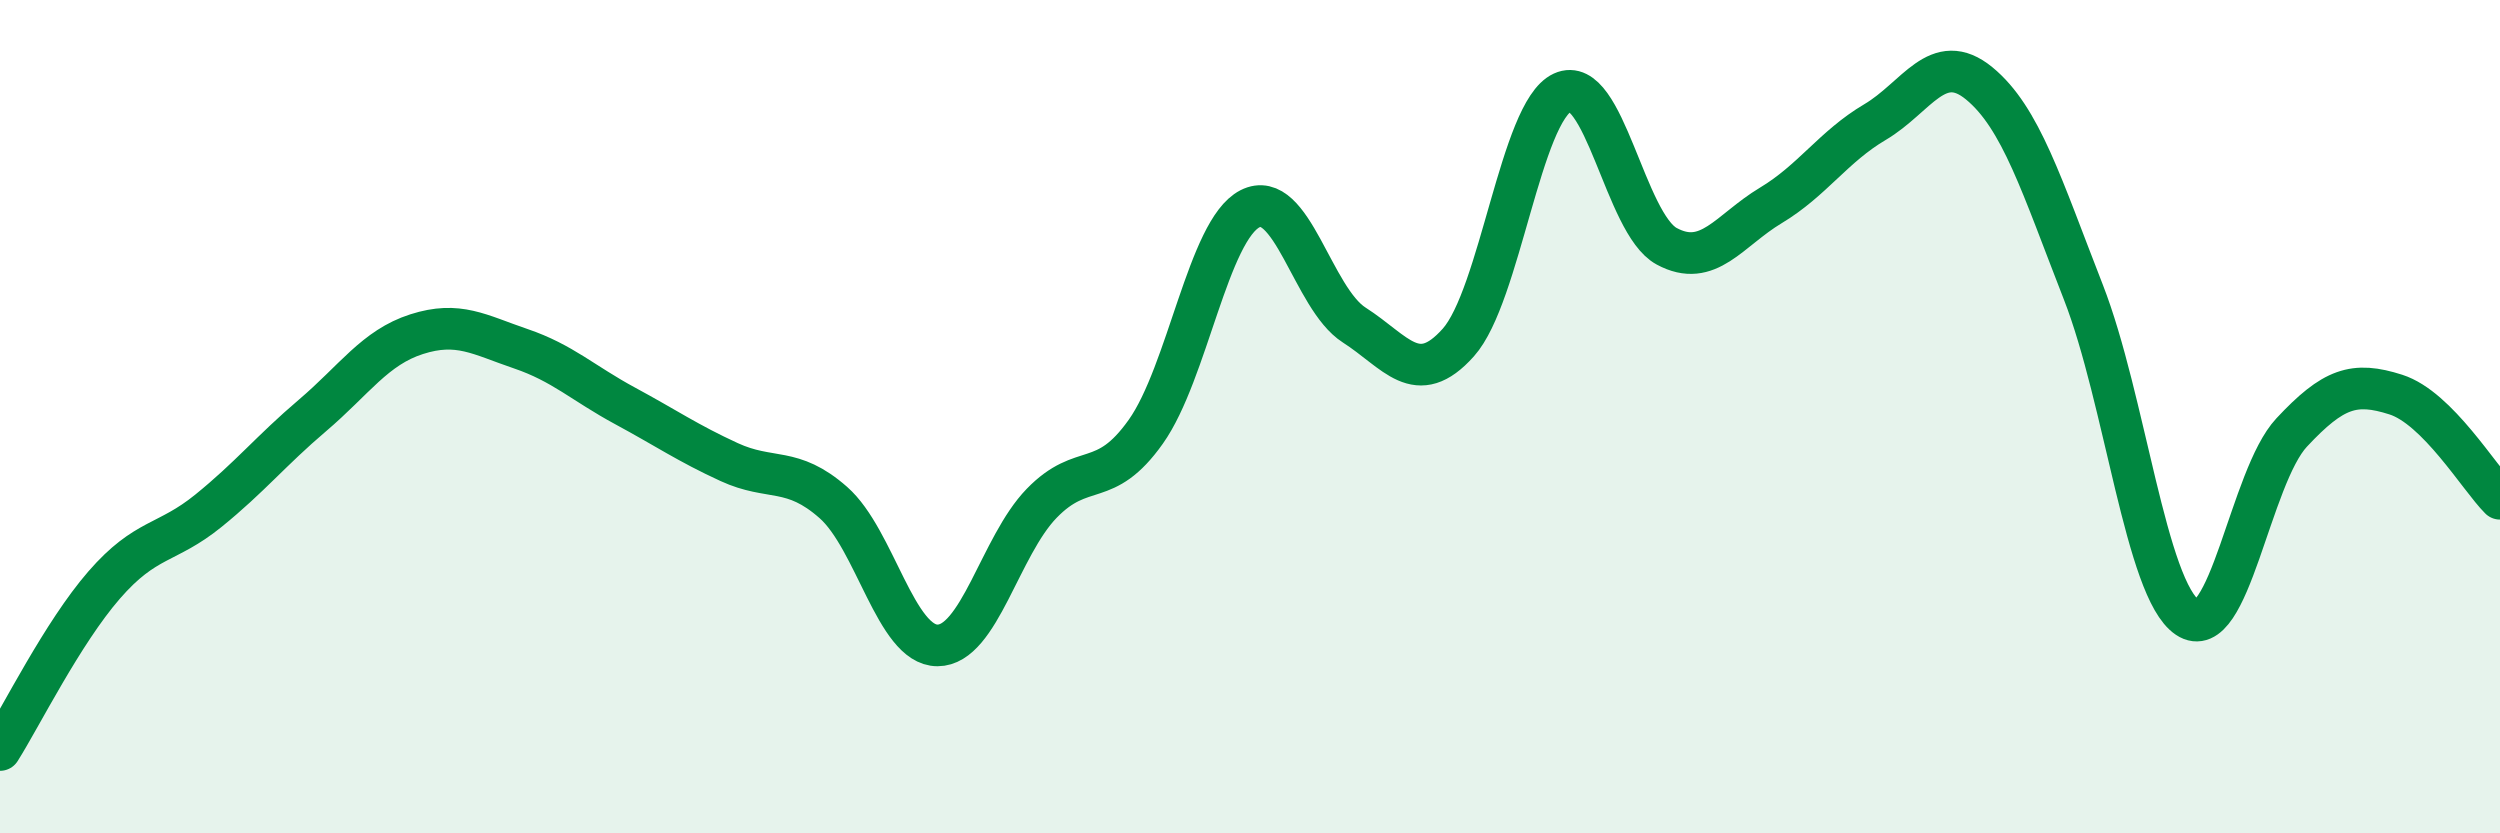 
    <svg width="60" height="20" viewBox="0 0 60 20" xmlns="http://www.w3.org/2000/svg">
      <path
        d="M 0,18 C 0.5,17.21 1.5,15.19 2.5,14.04 C 3.5,12.89 4,13.07 5,12.26 C 6,11.45 6.5,10.82 7.5,9.97 C 8.5,9.12 9,8.34 10,8.02 C 11,7.7 11.5,8.03 12.5,8.37 C 13.5,8.71 14,9.2 15,9.74 C 16,10.28 16.5,10.63 17.5,11.09 C 18.5,11.55 19,11.18 20,12.06 C 21,12.94 21.5,15.49 22.5,15.49 C 23.5,15.49 24,13.11 25,12.08 C 26,11.05 26.5,11.77 27.5,10.36 C 28.5,8.95 29,5.52 30,5.01 C 31,4.5 31.5,7.16 32.5,7.8 C 33.5,8.44 34,9.34 35,8.22 C 36,7.1 36.5,2.68 37.5,2.22 C 38.5,1.76 39,5.37 40,5.91 C 41,6.45 41.5,5.53 42.5,4.93 C 43.5,4.33 44,3.52 45,2.93 C 46,2.34 46.5,1.18 47.5,2 C 48.5,2.82 49,4.45 50,7.01 C 51,9.57 51.5,14.15 52.5,14.82 C 53.5,15.49 54,11.45 55,10.38 C 56,9.31 56.5,9.15 57.5,9.47 C 58.5,9.79 59.5,11.47 60,11.97L60 20L0 20Z"
        fill="#008740"
        opacity="0.1"
        stroke-linecap="round"
        stroke-linejoin="round"
      />
      <path
        d="M 0,18 C 0.5,17.21 1.5,15.19 2.5,14.04 C 3.5,12.89 4,13.07 5,12.26 C 6,11.45 6.5,10.82 7.5,9.97 C 8.5,9.12 9,8.34 10,8.02 C 11,7.7 11.5,8.03 12.5,8.37 C 13.5,8.71 14,9.2 15,9.74 C 16,10.28 16.5,10.63 17.5,11.09 C 18.5,11.55 19,11.18 20,12.06 C 21,12.94 21.5,15.49 22.5,15.49 C 23.5,15.49 24,13.11 25,12.08 C 26,11.05 26.5,11.77 27.5,10.36 C 28.5,8.95 29,5.52 30,5.01 C 31,4.5 31.5,7.16 32.5,7.8 C 33.5,8.44 34,9.34 35,8.22 C 36,7.1 36.5,2.68 37.5,2.22 C 38.5,1.76 39,5.37 40,5.91 C 41,6.45 41.5,5.53 42.5,4.93 C 43.5,4.33 44,3.52 45,2.93 C 46,2.34 46.5,1.18 47.5,2 C 48.5,2.82 49,4.45 50,7.01 C 51,9.57 51.5,14.15 52.5,14.82 C 53.5,15.49 54,11.45 55,10.38 C 56,9.31 56.5,9.15 57.5,9.47 C 58.5,9.79 59.5,11.47 60,11.97"
        stroke="#008740"
        stroke-width="1"
        fill="none"
        stroke-linecap="round"
        stroke-linejoin="round"
      />
    </svg>
  